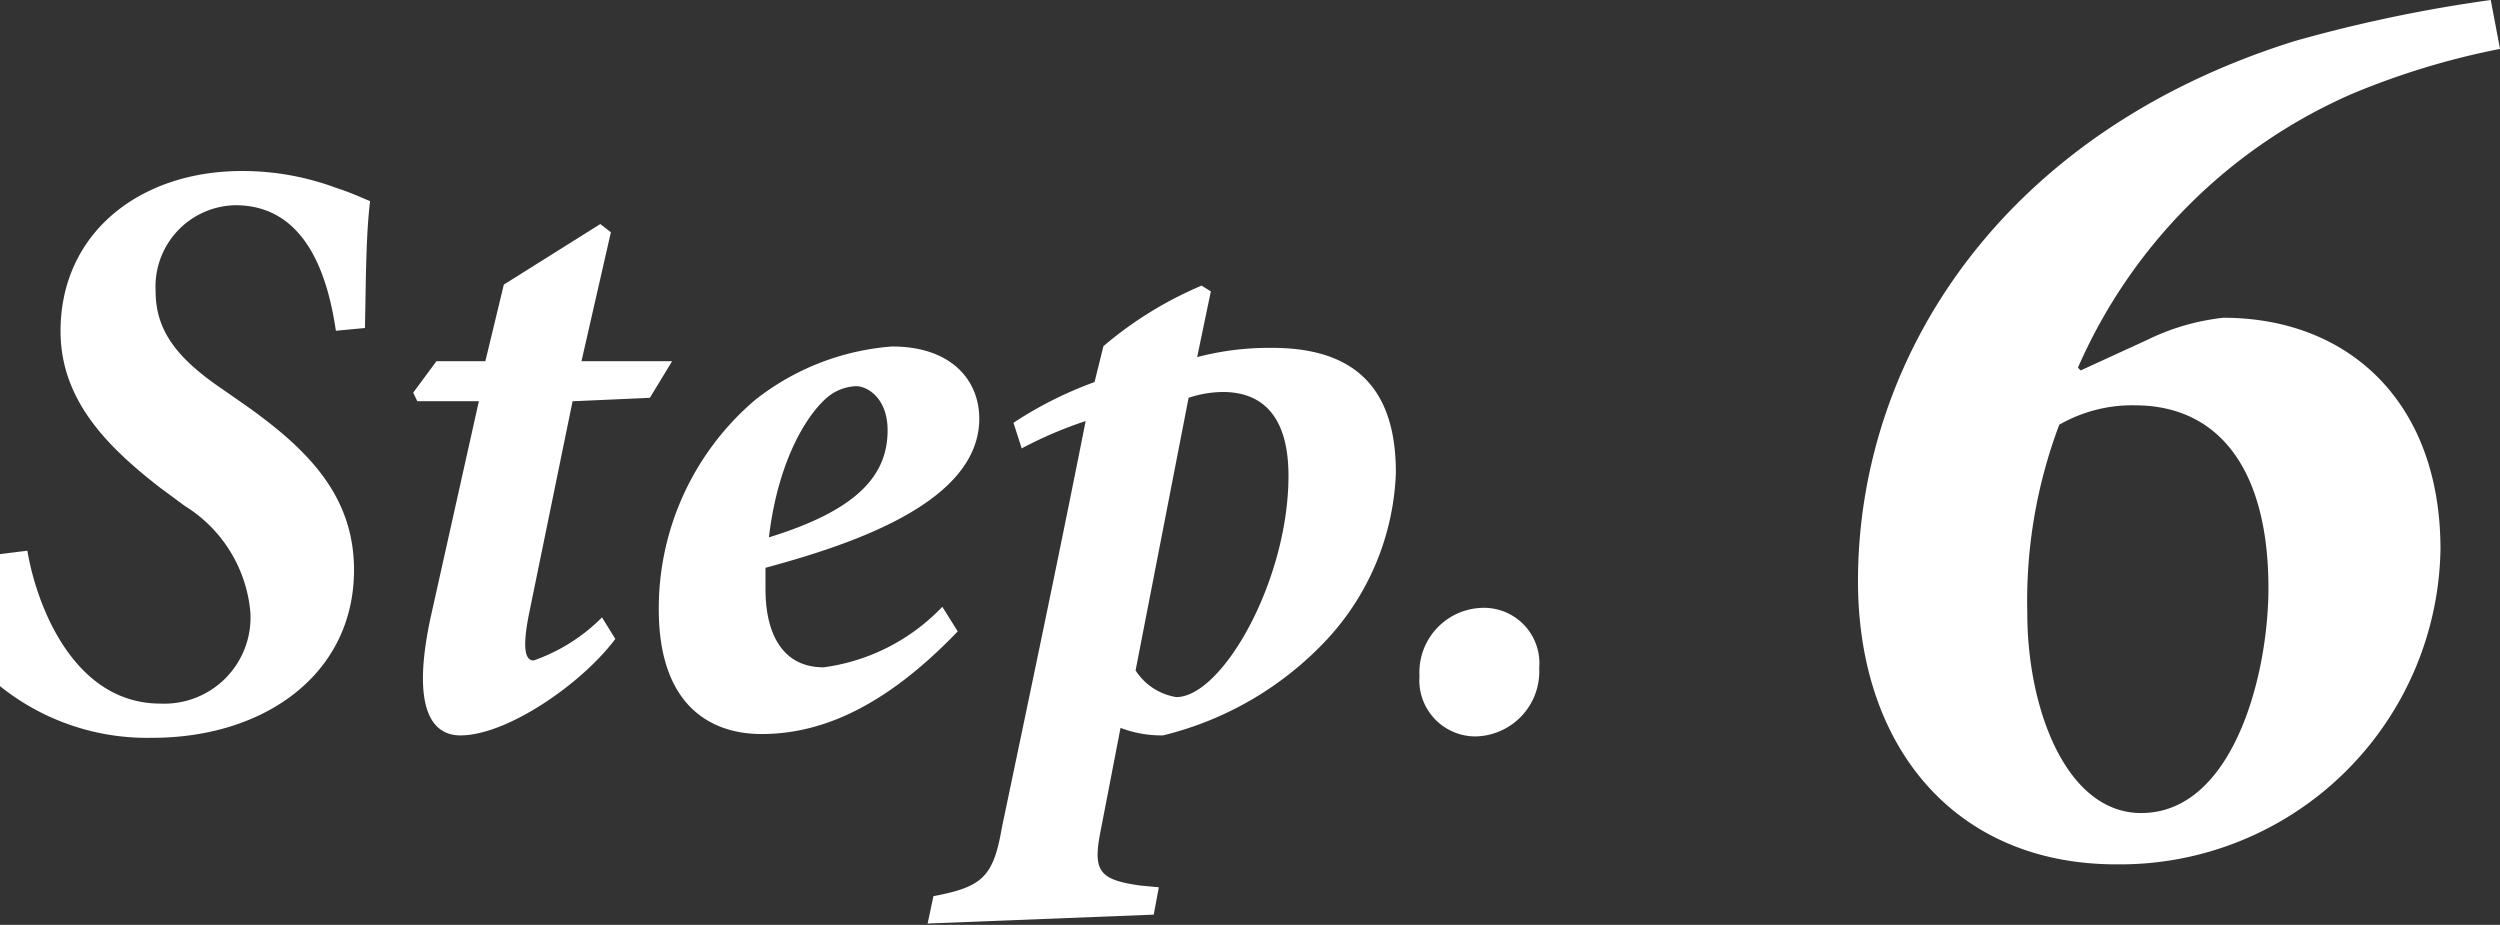 <svg xmlns="http://www.w3.org/2000/svg" viewBox="0 0 73.09 27.04"><rect x="0" y="0" width="73.09" height="27.04" fill="#333333" stroke="none"/><defs><style>.cls-1{fill:#fff;}</style></defs><g id="レイヤー_2" data-name="レイヤー 2"><g id="text_object"><path class="cls-1" d="M.8,16.1c.27,1.61,1.36,4.47,3.89,4.47A2.52,2.52,0,0,0,7.32,17.9,4.07,4.07,0,0,0,5.4,14.79l-.73-.54c-1.53-1.19-2.9-2.55-2.9-4.57C1.77,6.82,4.08,5,7.07,5a7.84,7.84,0,0,1,2.75.49c.44.14.75.29,1,.39-.12,1-.12,2.18-.15,3.71l-.85.08C9.6,8.18,9,6,6.88,6A2.38,2.38,0,0,0,4.55,8.52c0,1.19.68,2,2,2.89l.73.51c1.68,1.21,3.07,2.55,3.07,4.74,0,3.06-2.63,4.91-5.89,4.91A6.87,6.87,0,0,1,0,20.06c0-.56,0-1.92,0-3.86Z"/><path class="cls-1" d="M19,11.63l-2.26.1-1.26,6.15c-.22,1.06-.13,1.43.12,1.43a5.26,5.26,0,0,0,2-1.26l.39.63C17,20,14.82,21.5,13.46,21.5c-.87,0-1.43-.85-.87-3.45L14,11.73H12.2l-.12-.25.68-.92h1.43l.54-2.24,2.82-1.77.31.24L17,10.56h2.65Z"/><path class="cls-1" d="M28,18.46c-2.19,2.28-4.06,3-5.74,3-1.43,0-3-.78-3-3.65a8,8,0,0,1,2.82-6.12,7.35,7.35,0,0,1,4-1.56c1.75,0,2.55,1,2.55,2.11,0,2.48-3.82,3.7-6.25,4.36,0,.26,0,.46,0,.63,0,1.24.46,2.28,1.7,2.28a5.87,5.87,0,0,0,3.47-1.77ZM24.3,11.53c-.56.39-1.53,1.73-1.82,4.18,2.6-.8,3.47-1.82,3.47-3.13,0-.95-.6-1.29-.92-1.29A1.41,1.41,0,0,0,24.3,11.53Z"/><path class="cls-1" d="M35,10.44a8.31,8.31,0,0,1,2.19-.27c2.55,0,3.62,1.31,3.62,3.65a7.57,7.57,0,0,1-2,4.86A9.69,9.69,0,0,1,34,21.5a3.35,3.35,0,0,1-1.24-.22l-.58,3c-.24,1.19-.05,1.44,1.16,1.61l.54.05-.15.8L27.12,27l.17-.8c1.43-.27,1.75-.56,2-2,.85-4.06,1.68-8,2.45-11.89a11.8,11.8,0,0,0-1.87.8l-.24-.75A11.37,11.37,0,0,1,32,11.17l.26-1.05a11.08,11.08,0,0,1,2.87-1.77l.27.17Zm-1.8,9.16a1.74,1.74,0,0,0,1.19.78c1.34,0,3.28-3.4,3.28-6.47,0-2-1-2.45-1.92-2.45a3.25,3.25,0,0,0-1,.17Z"/><path class="cls-1" d="M41.5,19.77a1.89,1.89,0,0,1,1.9-2A1.62,1.62,0,0,1,45,19.53a1.9,1.9,0,0,1-1.87,2A1.64,1.64,0,0,1,41.5,19.77Z"/><path class="cls-1" d="M73.09,1.43a22.31,22.31,0,0,0-4.34,1.32,15.51,15.51,0,0,0-8,8l.08.08,1.94-.89A6.7,6.7,0,0,1,65,9.29c3.64,0,6.35,2.44,6.35,6.77a9.37,9.37,0,0,1-9.48,9.21c-4.72,0-7.55-3.44-7.55-8.28,0-6.43,4.1-13.08,12.77-15.79A42.38,42.38,0,0,1,72.82,0Zm-12.89,11a14.61,14.61,0,0,0-.93,5.5c0,2.78,1.13,5.84,3.33,5.84,2.67,0,3.72-4,3.72-6.58,0-3.4-1.4-5.34-3.91-5.34A4.28,4.28,0,0,0,60.2,12.42Z"/></g></g></svg>